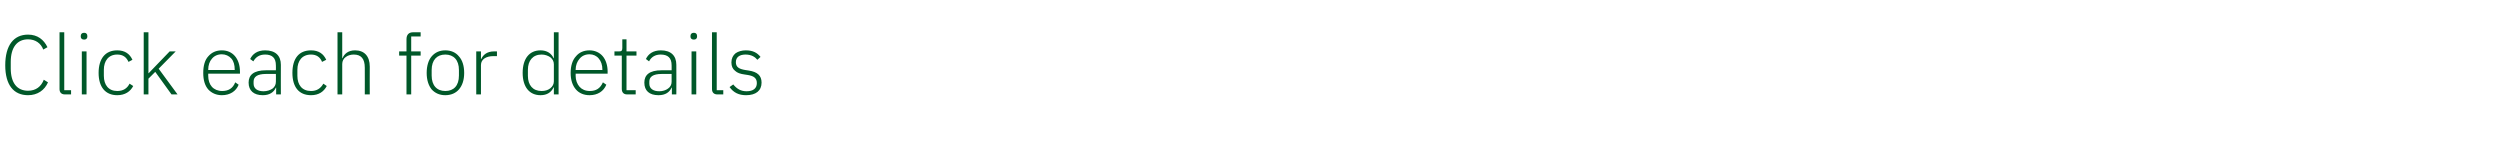 <?xml version="1.0" standalone="no"?><!DOCTYPE svg PUBLIC "-//W3C//DTD SVG 1.1//EN" "http://www.w3.org/Graphics/SVG/1.1/DTD/svg11.dtd"><svg xmlns="http://www.w3.org/2000/svg" version="1.1" width="953.3px" height="59px" viewBox="0 -11 953.3 59" style="top:-11px">  <desc>Click each for details</desc>  <defs/>  <g id="Polygon164220">    <path d="M 18.3 20.4 C 18.3 20.4 16.7 19.4 16.7 19.4 C 15.7 22 13.7 23.6 10.7 23.6 C 6.5 23.6 4.1 20.6 4.1 15.1 C 4.1 15.1 4.1 12.6 4.1 12.6 C 4.1 7.1 6.5 4 10.7 4 C 13.5 4 15.6 5.5 16.5 7.9 C 16.5 7.9 18.1 7 18.1 7 C 16.7 4.1 14.3 2.2 10.7 2.2 C 5.2 2.2 2 6.3 2 13.9 C 2 21.4 5.2 25.3 10.7 25.3 C 14.3 25.3 17 23.4 18.3 20.4 Z M 27.1 25 L 27.1 23.4 L 24.5 23.4 L 24.5 1.3 L 22.7 1.3 C 22.7 1.3 22.72 22.98 22.7 23 C 22.7 24.2 23.4 25 24.7 25 C 24.74 24.96 27.1 25 27.1 25 Z M 33.3 3 C 33.3 3 33.3 2.7 33.3 2.7 C 33.3 2 32.9 1.5 32.1 1.5 C 31.2 1.5 30.8 2 30.8 2.7 C 30.8 2.7 30.8 3 30.8 3 C 30.8 3.6 31.2 4.1 32.1 4.1 C 32.9 4.1 33.3 3.6 33.3 3 Z M 31.2 25 L 33 25 L 33 8.6 L 31.2 8.6 L 31.2 25 Z M 50.8 21.8 C 50.8 21.8 49.4 20.9 49.4 20.9 C 48.5 22.7 47 23.7 44.7 23.7 C 41.4 23.7 39.6 21.4 39.6 17.9 C 39.6 17.9 39.6 15.6 39.6 15.6 C 39.6 12.2 41.4 9.8 44.7 9.8 C 46.9 9.8 48.2 10.8 49 12.6 C 49 12.6 50.5 11.8 50.5 11.8 C 49.5 9.6 47.7 8.2 44.7 8.2 C 40.2 8.2 37.6 11.3 37.6 16.8 C 37.6 22.2 40.2 25.3 44.7 25.3 C 47.7 25.3 49.7 23.9 50.8 21.8 Z M 54.8 25 L 56.6 25 L 56.6 19 L 59.2 16.4 L 65.4 25 L 67.7 25 L 60.5 15.2 L 67 8.6 L 64.7 8.6 L 59.3 14.2 L 56.7 16.9 L 56.6 16.9 L 56.6 1.3 L 54.8 1.3 L 54.8 25 Z M 91 21.3 C 91 21.3 89.7 20.4 89.7 20.4 C 88.8 22.7 87.1 23.7 84.7 23.7 C 83.1 23.7 81.7 23.1 80.8 22.1 C 79.9 21.1 79.4 19.6 79.4 17.9 C 79.39 17.92 79.4 17.1 79.4 17.1 L 91.5 17.1 C 91.5 17.1 91.52 16.26 91.5 16.3 C 91.5 13.9 90.8 11.8 89.6 10.4 C 88.4 9 86.7 8.2 84.6 8.2 C 82.4 8.2 80.7 9 79.4 10.5 C 78.1 11.9 77.5 14.1 77.5 16.8 C 77.5 19.5 78.1 21.6 79.4 23.1 C 80.7 24.5 82.5 25.3 84.6 25.3 C 87.7 25.3 90 23.8 91 21.3 Z M 88.2 11.3 C 89.1 12.3 89.5 13.8 89.5 15.5 C 89.53 15.46 89.5 15.7 89.5 15.7 L 79.4 15.7 C 79.4 15.7 79.39 15.55 79.4 15.6 C 79.4 13.9 79.9 12.4 80.8 11.4 C 81.7 10.3 83 9.7 84.6 9.7 C 86 9.7 87.3 10.3 88.2 11.3 Z M 107.1 13.7 C 107.07 13.66 107.1 25 107.1 25 L 105.3 25 L 105.3 22.4 C 105.3 22.4 105.18 22.37 105.2 22.4 C 104.4 24.2 102.8 25.3 100.2 25.3 C 96.8 25.3 94.8 23.6 94.8 20.5 C 94.8 17.6 96.7 15.8 101.5 15.8 C 101.47 15.78 105.2 15.8 105.2 15.8 C 105.2 15.8 105.25 13.86 105.2 13.9 C 105.2 11.1 103.8 9.8 101.1 9.8 C 98.9 9.8 97.5 10.8 96.6 12.4 C 96.6 12.4 95.4 11.5 95.4 11.5 C 96.3 9.6 98.1 8.2 101.1 8.2 C 105 8.2 107.1 10.2 107.1 13.7 Z M 105.2 17.2 C 105.2 17.2 101.41 17.15 101.4 17.2 C 98.1 17.2 96.7 18.3 96.7 20.1 C 96.7 20.1 96.7 20.9 96.7 20.9 C 96.7 22.8 98.2 23.8 100.5 23.8 C 101.8 23.8 103 23.4 103.9 22.8 C 104.7 22.2 105.2 21.3 105.2 20.2 C 105.25 20.19 105.2 17.2 105.2 17.2 Z M 124.6 21.8 C 124.6 21.8 123.3 20.9 123.3 20.9 C 122.3 22.7 120.8 23.7 118.6 23.7 C 115.2 23.7 113.4 21.4 113.4 17.9 C 113.4 17.9 113.4 15.6 113.4 15.6 C 113.4 12.2 115.2 9.8 118.6 9.8 C 120.7 9.8 122.1 10.8 122.8 12.6 C 122.8 12.6 124.4 11.8 124.4 11.8 C 123.4 9.6 121.6 8.2 118.6 8.2 C 114 8.2 111.5 11.3 111.5 16.8 C 111.5 22.2 114 25.3 118.6 25.3 C 121.6 25.3 123.5 23.9 124.6 21.8 Z M 128.7 25 L 130.5 25 C 130.5 25 130.49 13.44 130.5 13.4 C 130.5 12.3 131 11.3 131.9 10.7 C 132.7 10.1 133.8 9.8 134.9 9.8 C 137.7 9.8 139.1 11.4 139.1 14.8 C 139.13 14.75 139.1 25 139.1 25 L 141 25 C 141 25 140.96 14.43 141 14.4 C 141 10.4 138.9 8.2 135.4 8.2 C 132.8 8.2 131.3 9.5 130.6 11.2 C 130.59 11.17 130.5 11.2 130.5 11.2 L 130.5 1.3 L 128.7 1.3 L 128.7 25 Z M 155 25 L 156.8 25 L 156.8 10.2 L 160.4 10.2 L 160.4 8.6 L 156.8 8.6 L 156.8 2.9 L 160.4 2.9 L 160.4 1.3 C 160.4 1.3 157.56 1.28 157.6 1.3 C 155.8 1.3 155 2.3 155 4 C 155 4 155 8.6 155 8.6 L 152.2 8.6 L 152.2 10.2 L 155 10.2 L 155 25 Z M 175 23.1 C 176.3 21.6 177 19.5 177 16.8 C 177 14.1 176.3 11.9 175 10.5 C 173.8 9 172 8.2 169.8 8.2 C 167.6 8.2 165.9 9 164.6 10.5 C 163.4 11.9 162.7 14.1 162.7 16.8 C 162.7 19.5 163.4 21.6 164.6 23.1 C 165.9 24.5 167.6 25.3 169.8 25.3 C 172 25.3 173.8 24.5 175 23.1 Z M 164.6 17.8 C 164.6 17.8 164.6 15.7 164.6 15.7 C 164.6 11.9 166.6 9.8 169.8 9.8 C 173 9.8 175 11.9 175 15.7 C 175 15.7 175 17.8 175 17.8 C 175 21.7 173 23.7 169.8 23.7 C 166.6 23.7 164.6 21.6 164.6 17.8 Z M 183.4 25 C 183.4 25 183.42 13.76 183.4 13.8 C 183.4 11.6 185.4 10.4 188.1 10.4 C 188.09 10.37 189.5 10.4 189.5 10.4 L 189.5 8.6 C 189.5 8.6 188.44 8.58 188.4 8.6 C 185.6 8.6 184.2 10 183.5 11.5 C 183.55 11.52 183.4 11.5 183.4 11.5 L 183.4 8.6 L 181.6 8.6 L 181.6 25 L 183.4 25 Z M 211.2 25 L 213 25 L 213 1.3 L 211.2 1.3 L 211.2 11.2 C 211.2 11.2 211.07 11.2 211.1 11.2 C 210.3 9.4 208.6 8.2 206.1 8.2 C 201.9 8.2 199.3 11.3 199.3 16.8 C 199.3 22.2 201.9 25.3 206.1 25.3 C 208.6 25.3 210.2 24.2 211.1 22.3 C 211.07 22.34 211.2 22.3 211.2 22.3 L 211.2 25 Z M 201.3 17.9 C 201.3 17.9 201.3 15.6 201.3 15.6 C 201.3 12.1 203.2 9.8 206.5 9.8 C 207.8 9.8 208.9 10.2 209.8 10.8 C 210.7 11.5 211.2 12.4 211.2 13.5 C 211.2 13.5 211.2 20 211.2 20 C 211.2 21.1 210.7 22 209.8 22.7 C 208.9 23.4 207.8 23.7 206.5 23.7 C 203.2 23.7 201.3 21.5 201.3 17.9 Z M 231.2 21.3 C 231.2 21.3 229.9 20.4 229.9 20.4 C 228.9 22.7 227.3 23.7 224.9 23.7 C 223.2 23.7 221.9 23.1 221 22.1 C 220.1 21.1 219.5 19.6 219.5 17.9 C 219.55 17.92 219.5 17.1 219.5 17.1 L 231.7 17.1 C 231.7 17.1 231.68 16.26 231.7 16.3 C 231.7 13.9 231 11.8 229.8 10.4 C 228.6 9 226.8 8.2 224.8 8.2 C 222.6 8.2 220.8 9 219.6 10.5 C 218.3 11.9 217.6 14.1 217.6 16.8 C 217.6 19.5 218.3 21.6 219.6 23.1 C 220.8 24.5 222.6 25.3 224.8 25.3 C 227.9 25.3 230.2 23.8 231.2 21.3 Z M 228.3 11.3 C 229.2 12.3 229.7 13.8 229.7 15.5 C 229.69 15.46 229.7 15.7 229.7 15.7 L 219.5 15.7 C 219.5 15.7 219.55 15.55 219.5 15.6 C 219.5 13.9 220.1 12.4 221 11.4 C 221.9 10.3 223.2 9.7 224.8 9.7 C 226.2 9.7 227.5 10.3 228.3 11.3 Z M 242.4 25 L 242.4 23.4 L 238.9 23.4 L 238.9 10.2 L 242.7 10.2 L 242.7 8.6 L 238.9 8.6 L 238.9 4 L 237.3 4 C 237.3 4 237.28 7.33 237.3 7.3 C 237.3 8.3 237 8.6 236.1 8.6 C 236.12 8.58 234.3 8.6 234.3 8.6 L 234.3 10.2 L 237.1 10.2 C 237.1 10.2 237.12 22.94 237.1 22.9 C 237.1 24.2 237.8 25 239.1 25 C 239.13 24.96 242.4 25 242.4 25 Z M 257.9 13.7 C 257.95 13.66 257.9 25 257.9 25 L 256.2 25 L 256.2 22.4 C 256.2 22.4 256.06 22.37 256.1 22.4 C 255.3 24.2 253.7 25.3 251.1 25.3 C 247.6 25.3 245.7 23.6 245.7 20.5 C 245.7 17.6 247.6 15.8 252.3 15.8 C 252.35 15.78 256.1 15.8 256.1 15.8 C 256.1 15.8 256.12 13.86 256.1 13.9 C 256.1 11.1 254.7 9.8 251.9 9.8 C 249.8 9.8 248.3 10.8 247.5 12.4 C 247.5 12.4 246.3 11.5 246.3 11.5 C 247.2 9.6 249 8.2 252 8.2 C 255.8 8.2 257.9 10.2 257.9 13.7 Z M 256.1 17.2 C 256.1 17.2 252.28 17.15 252.3 17.2 C 249 17.2 247.6 18.3 247.6 20.1 C 247.6 20.1 247.6 20.9 247.6 20.9 C 247.6 22.8 249.1 23.8 251.4 23.8 C 252.7 23.8 253.9 23.4 254.7 22.8 C 255.6 22.2 256.1 21.3 256.1 20.2 C 256.12 20.19 256.1 17.2 256.1 17.2 Z M 265.8 3 C 265.8 3 265.8 2.7 265.8 2.7 C 265.8 2 265.4 1.5 264.6 1.5 C 263.7 1.5 263.3 2 263.3 2.7 C 263.3 2.7 263.3 3 263.3 3 C 263.3 3.6 263.7 4.1 264.6 4.1 C 265.4 4.1 265.8 3.6 265.8 3 Z M 263.7 25 L 265.5 25 L 265.5 8.6 L 263.7 8.6 L 263.7 25 Z M 275.8 25 L 275.8 23.4 L 273.3 23.4 L 273.3 1.3 L 271.5 1.3 C 271.5 1.3 271.45 22.98 271.5 23 C 271.5 24.2 272.2 25 273.5 25 C 273.47 24.96 275.8 25 275.8 25 Z M 290.4 20.5 C 290.4 17.8 288.8 16.4 285.5 15.9 C 285.5 15.9 284.2 15.7 284.2 15.7 C 281.8 15.3 280.6 14.6 280.6 12.7 C 280.6 10.8 282 9.8 284.3 9.8 C 286.6 9.8 288 10.8 288.8 11.8 C 288.8 11.8 290 10.7 290 10.7 C 288.8 9.2 287.2 8.2 284.4 8.2 C 282.9 8.2 281.5 8.6 280.5 9.3 C 279.5 10.1 278.9 11.3 278.9 12.8 C 278.9 14.3 279.4 15.3 280.3 16 C 281.1 16.8 282.4 17.2 283.9 17.4 C 283.9 17.4 285.2 17.6 285.2 17.6 C 287.6 18 288.6 18.9 288.6 20.7 C 288.6 22.7 287.2 23.8 284.7 23.8 C 282.5 23.8 281 22.9 279.6 21.2 C 279.6 21.2 278.2 22.2 278.2 22.2 C 279.7 24.3 281.7 25.3 284.5 25.3 C 288.2 25.3 290.4 23.6 290.4 20.5 Z " stroke="none" fill="#005829"/>  </g></svg>